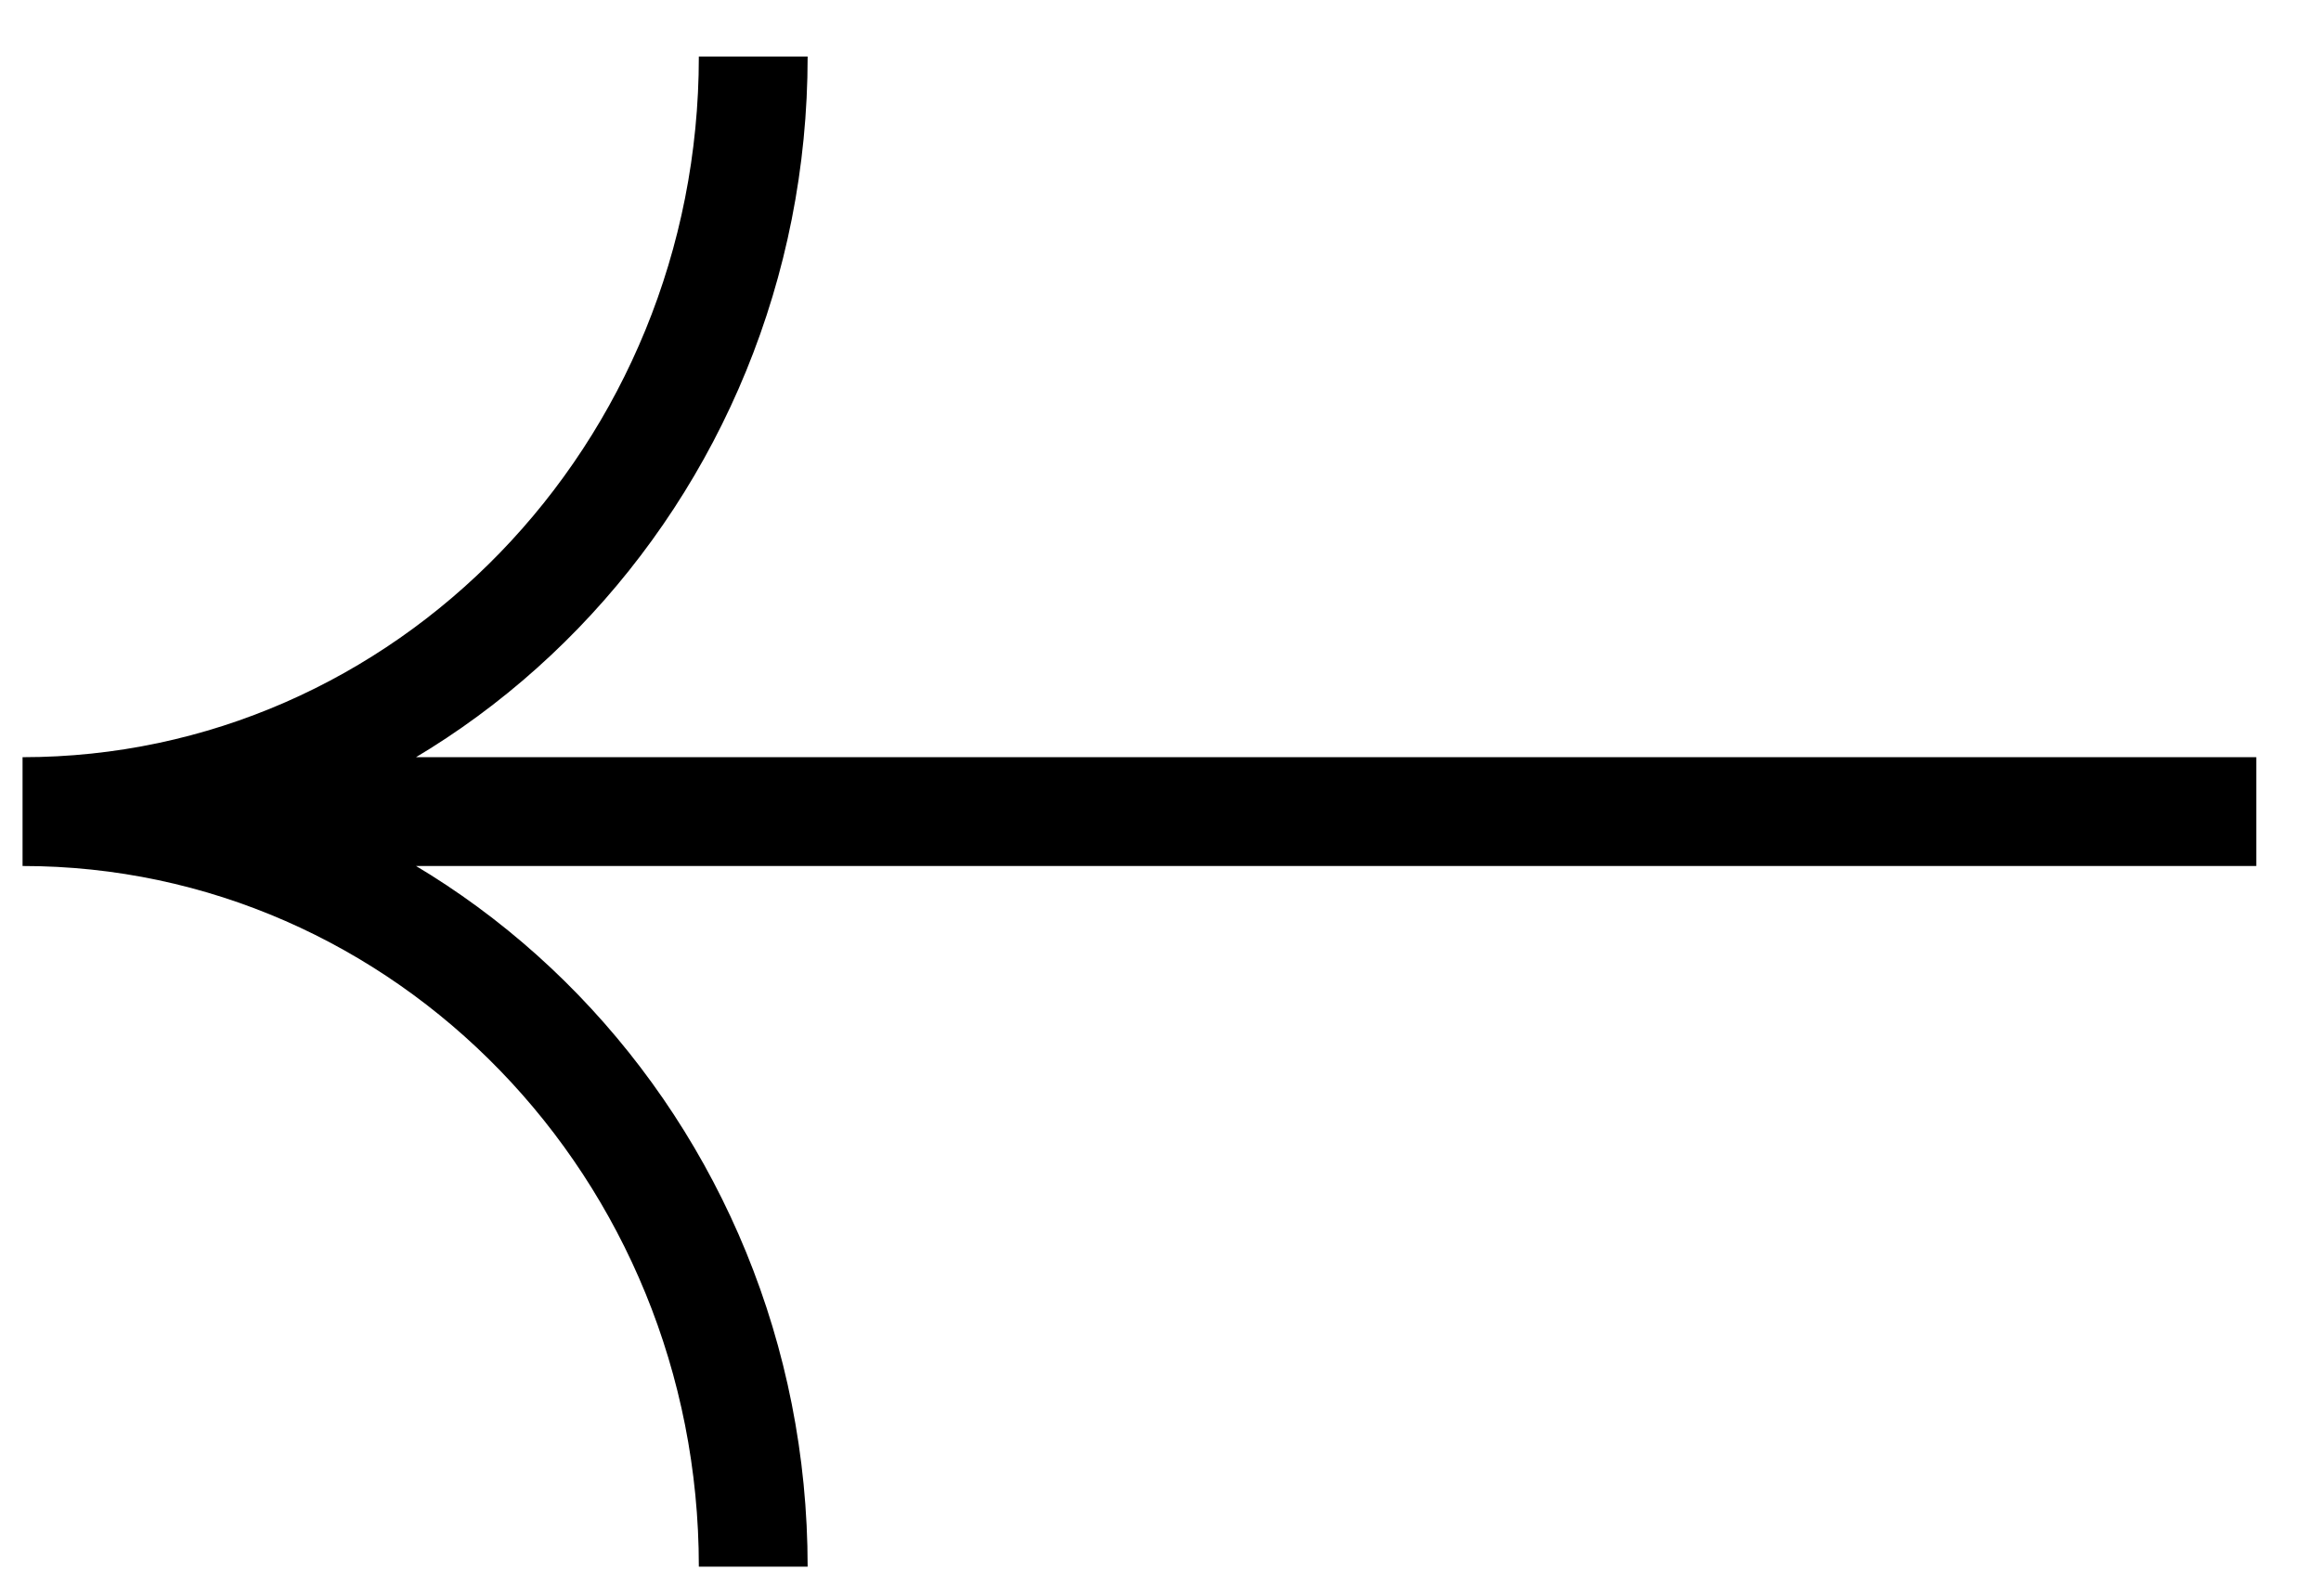 <svg width="32" height="22" viewBox="0 0 32 22" fill="none" xmlns="http://www.w3.org/2000/svg">
<path id="Vector" d="M30.358 11.939H31.108V10.439H30.358V11.939ZM30.358 10.439L2.913 10.439V11.939L30.358 11.939V10.439ZM11.135 21.599C11.135 15.459 6.312 10.439 0.311 10.439V11.939C5.437 11.939 9.635 16.24 9.635 21.599L11.135 21.599ZM0.311 11.939C6.312 11.939 11.135 6.919 11.135 0.779H9.635C9.635 6.137 5.437 10.439 0.311 10.439V11.939Z" fill="black"/>
</svg>
